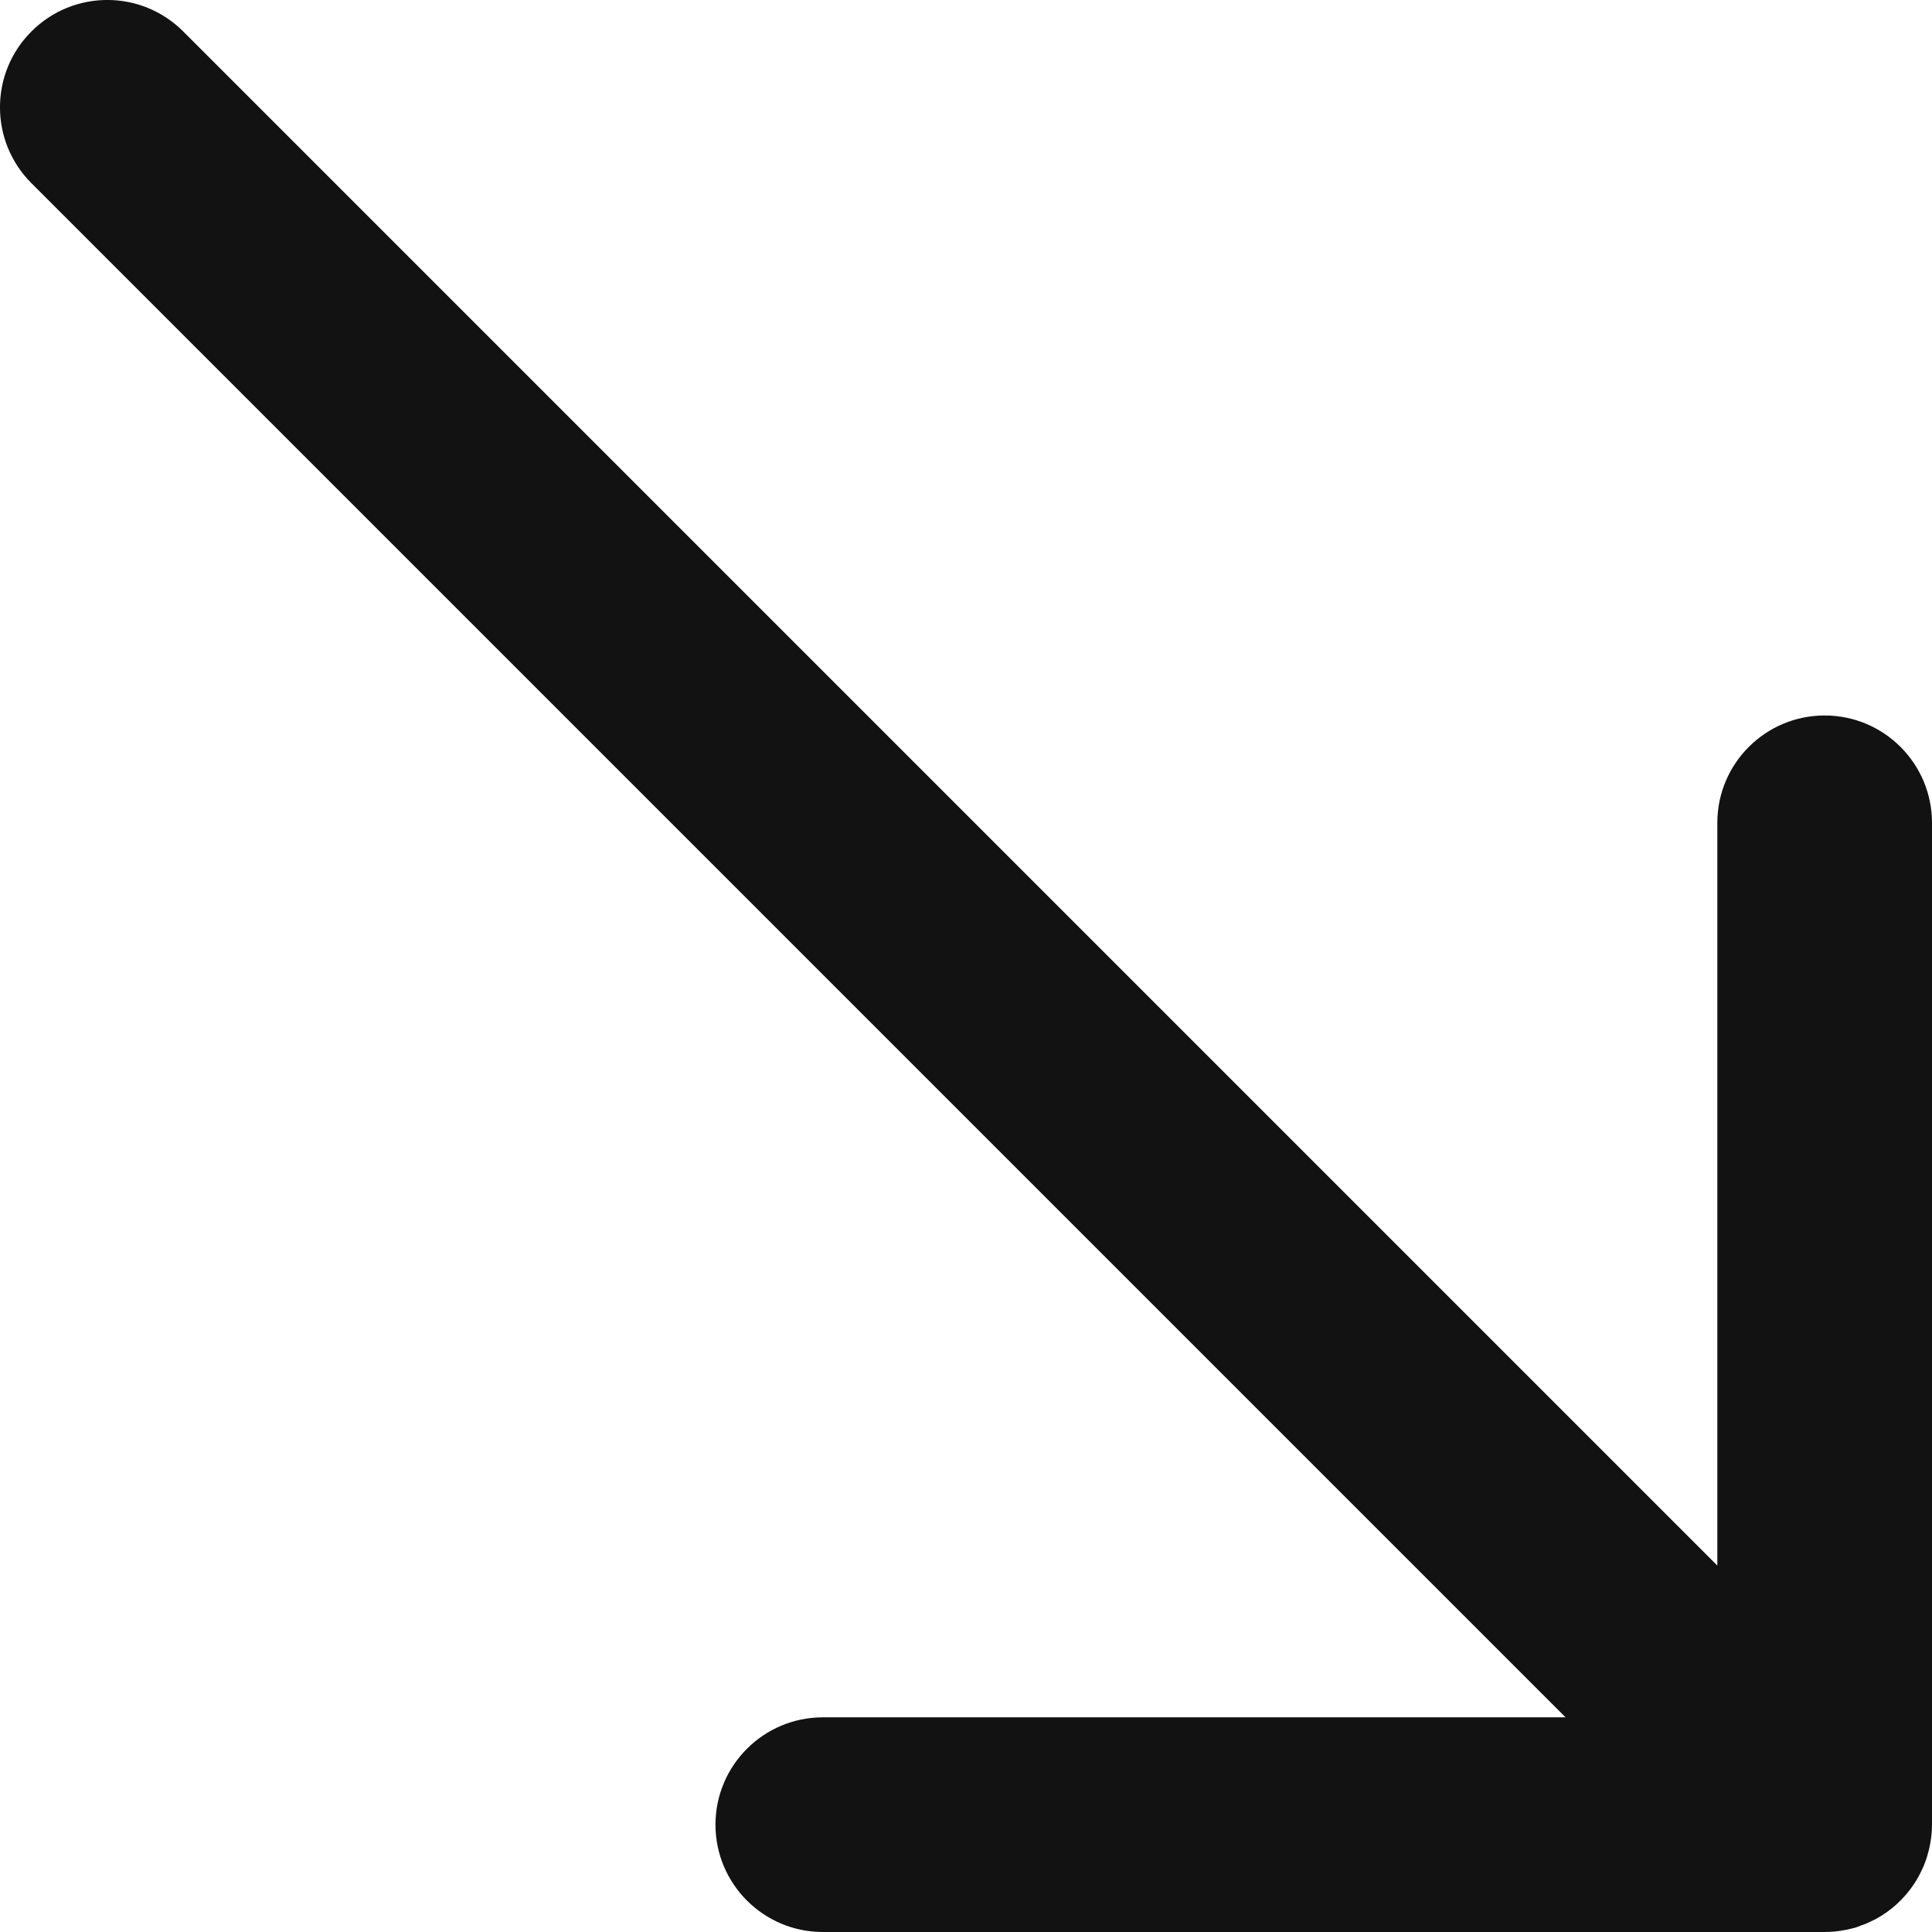 <svg width="18" height="18" viewBox="0 0 18 18" fill="none" xmlns="http://www.w3.org/2000/svg">
<path id="Icon" d="M17 18C17.064 18 17.128 17.994 17.191 17.981L17.201 17.98C17.211 17.977 17.221 17.975 17.23 17.973C17.251 17.968 17.272 17.963 17.292 17.957C17.306 17.953 17.319 17.947 17.332 17.942C17.349 17.936 17.367 17.93 17.384 17.923C17.393 17.919 17.401 17.915 17.41 17.911C17.432 17.901 17.453 17.891 17.475 17.88C17.619 17.802 17.741 17.69 17.831 17.555C17.859 17.513 17.883 17.47 17.904 17.425C17.924 17.384 17.94 17.342 17.954 17.298C17.961 17.274 17.967 17.25 17.973 17.227C17.99 17.154 18 17.078 18 17V7.666C18 7.114 17.552 6.666 17 6.666C16.448 6.666 16 7.114 16 7.666V14.586L1.707 0.293C1.316 -0.098 0.683 -0.098 0.293 0.293C-0.098 0.683 -0.098 1.316 0.293 1.707L14.586 16H7.666C7.114 16 6.666 16.448 6.666 17C6.666 17.552 7.114 18 7.666 18H17Z" fill="#121212"/>
</svg>
